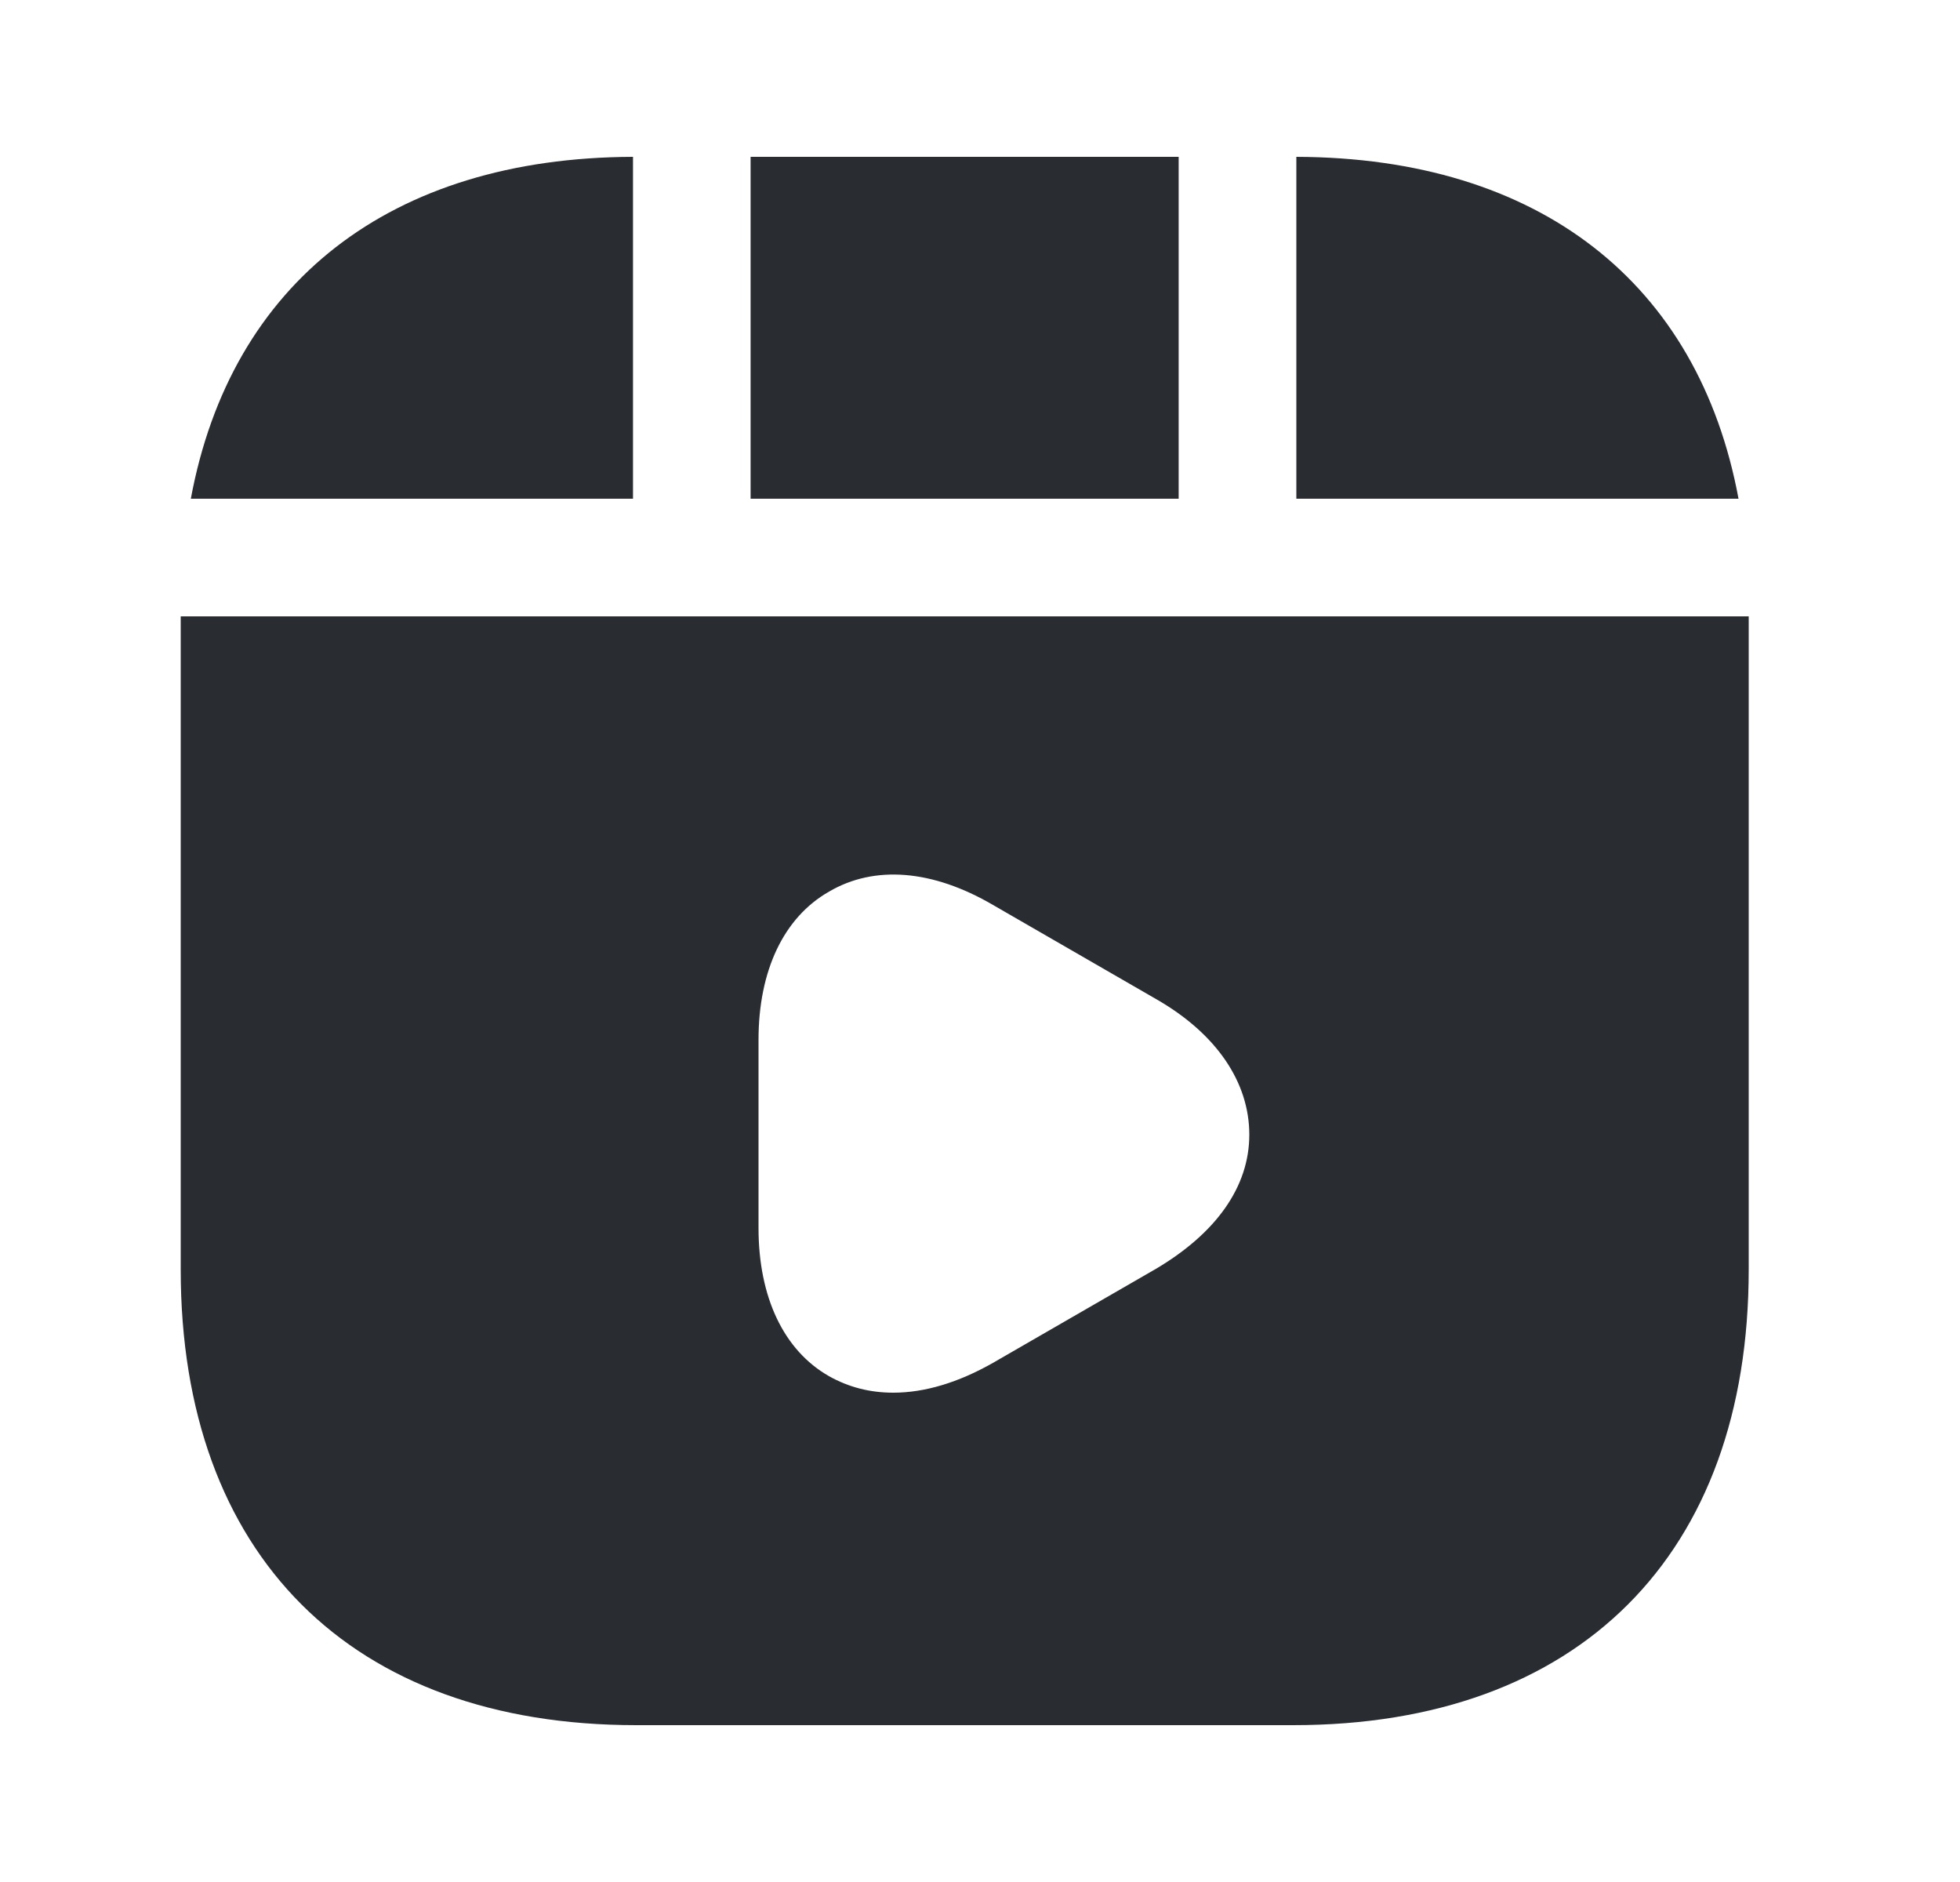 <svg width="25" height="24" viewBox="0 0 25 24" fill="none" xmlns="http://www.w3.org/2000/svg">
<path d="M15.034 2H9.574V6.36H15.034V2Z" fill="#292D32"/>
<path d="M16.535 2V6.36H22.175C21.665 3.61 19.635 2.01 16.535 2Z" fill="#292D32"/>
<path d="M2.305 7.86V16.19C2.305 19.83 4.475 22 8.115 22H16.495C20.135 22 22.305 19.83 22.305 16.19V7.86H2.305ZM14.745 16.18L12.665 17.38C12.225 17.63 11.795 17.76 11.395 17.76C11.095 17.76 10.825 17.69 10.575 17.55C9.995 17.22 9.675 16.54 9.675 15.66V13.26C9.675 12.38 9.995 11.7 10.575 11.37C11.155 11.03 11.895 11.09 12.665 11.54L14.745 12.74C15.515 13.18 15.935 13.8 15.935 14.47C15.935 15.14 15.505 15.73 14.745 16.18Z" fill="#292D32"/>
<path d="M8.074 2C4.974 2.01 2.944 3.61 2.434 6.36H8.074V2Z" fill="#292D32"/>
</svg>
